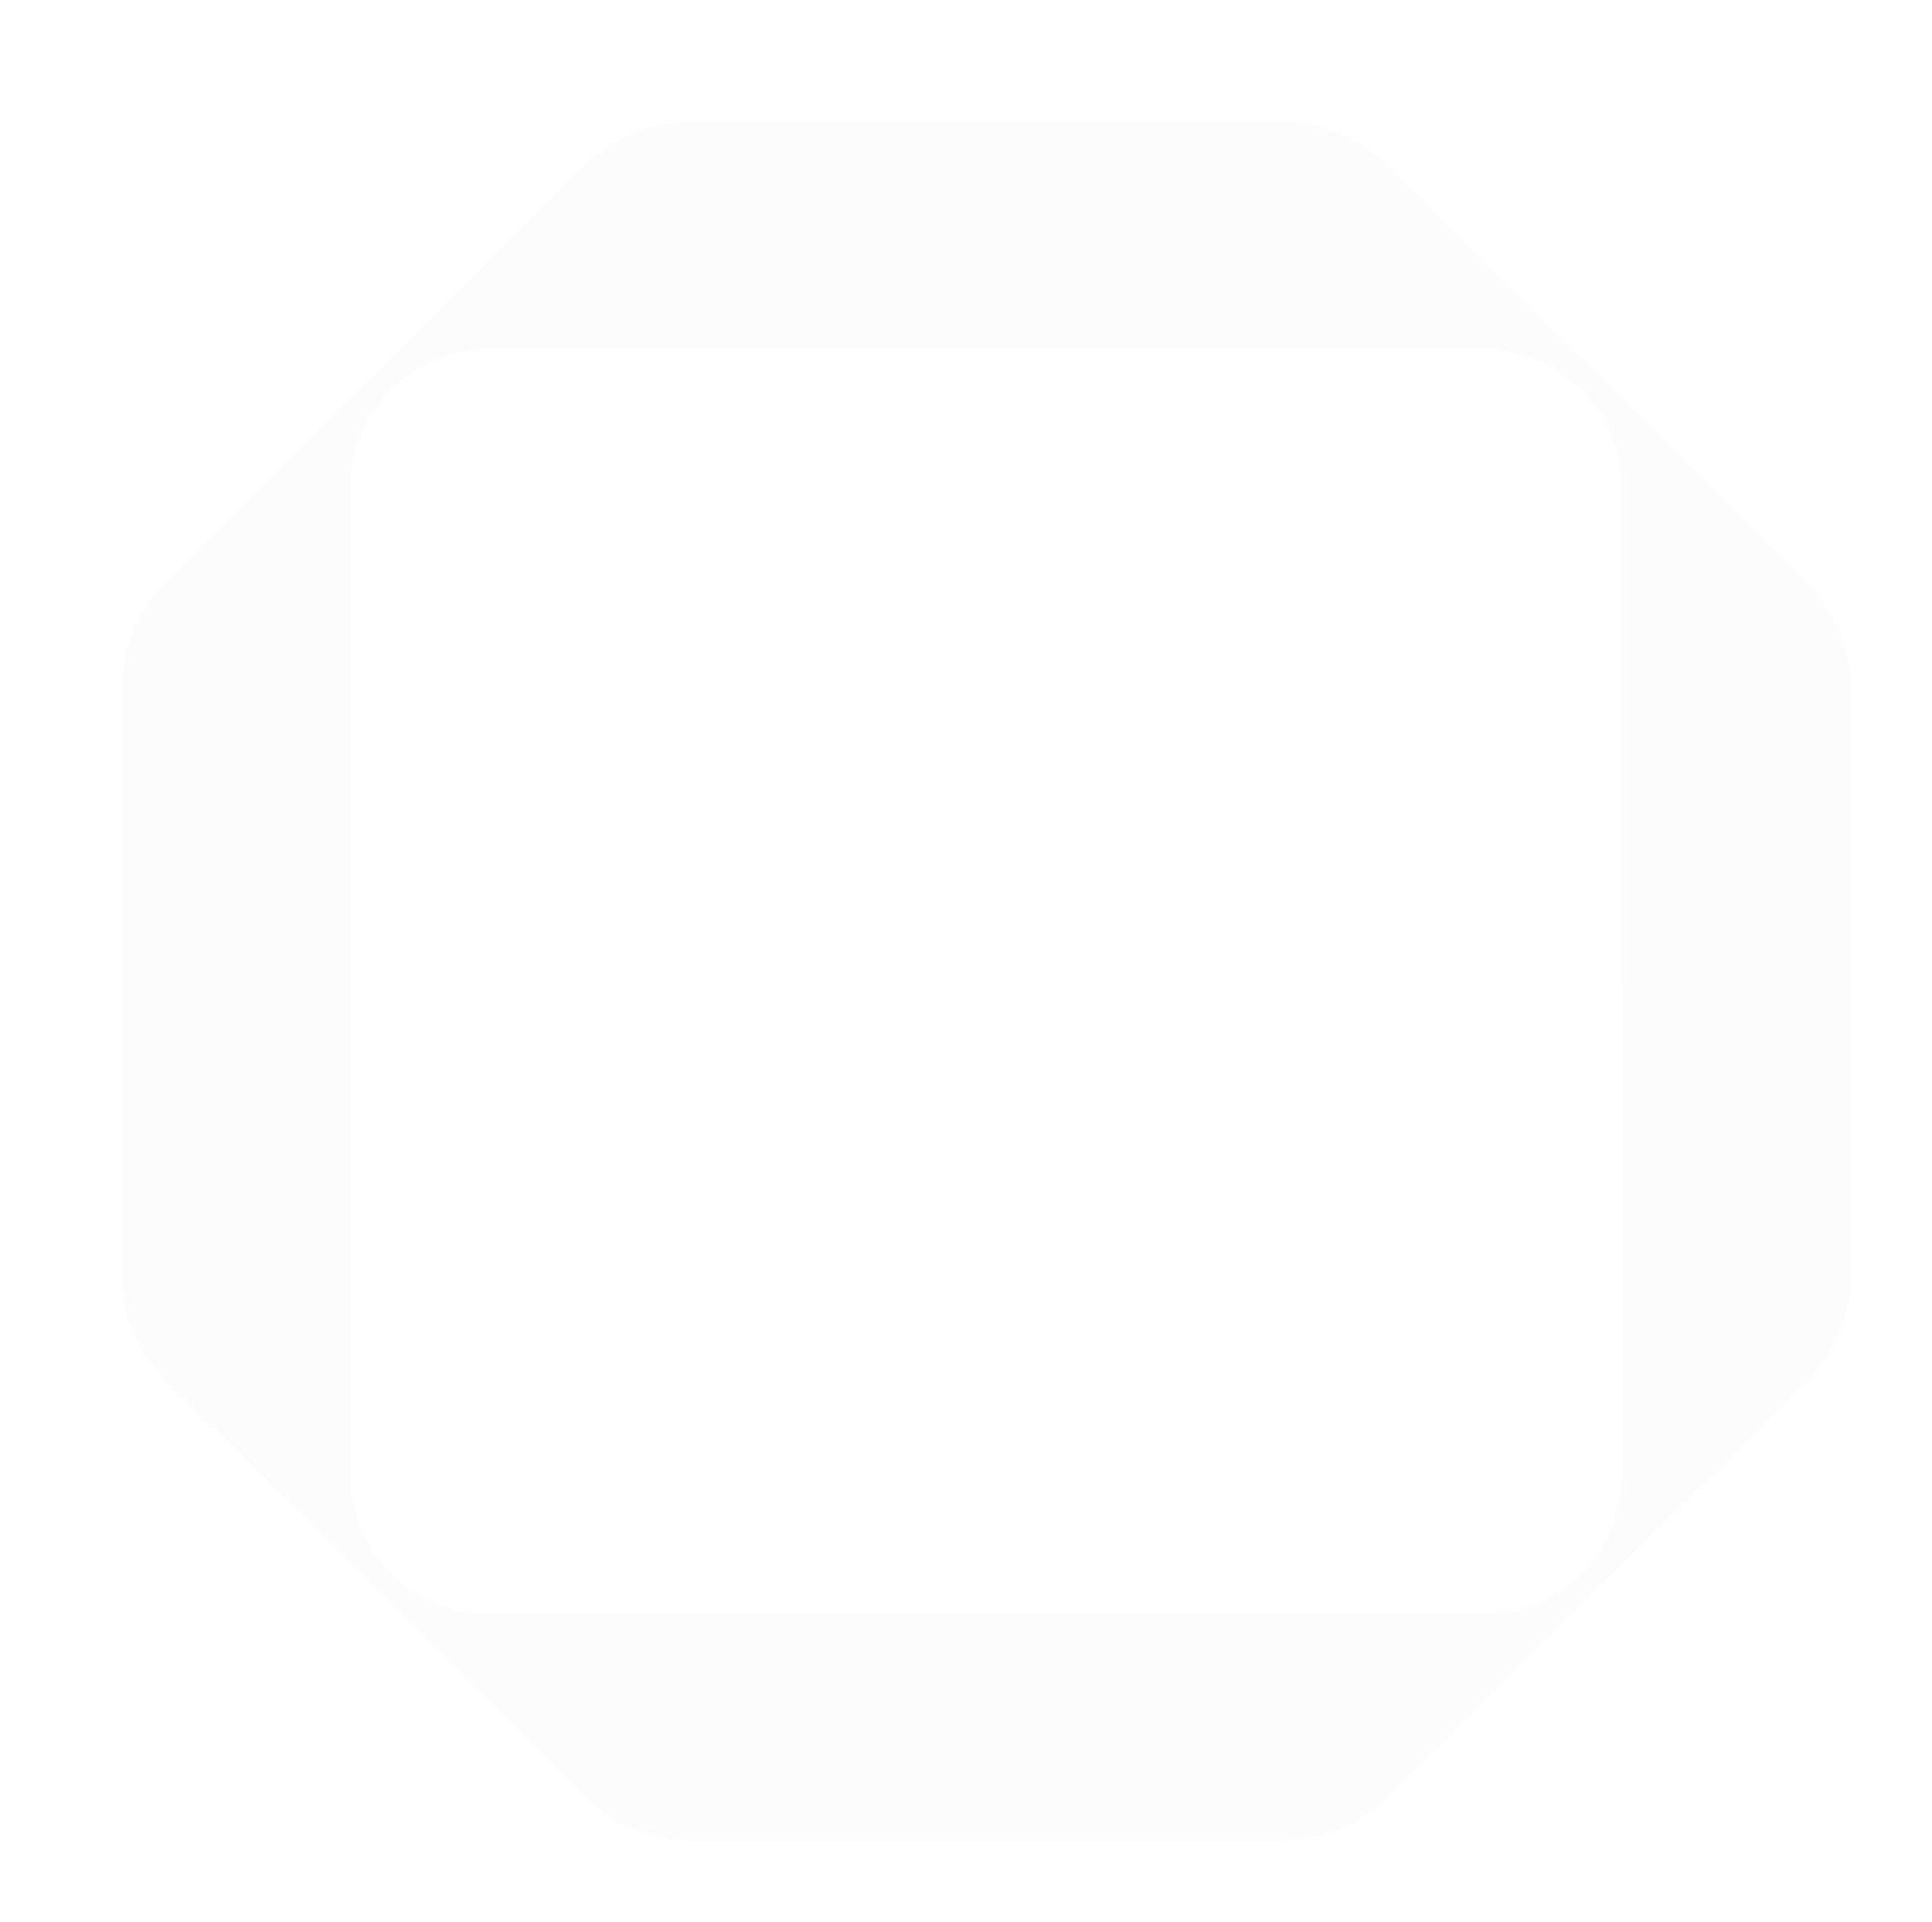 <svg preserveAspectRatio="none" width="190" height="189" viewBox="0 0 190 189" fill="none" xmlns="http://www.w3.org/2000/svg" xmlns:xlink="http://www.w3.org/1999/xlink">
	<desc>
			Created with Pixso.
	</desc>
	<defs>
		<filter id="filter_4_114_dd" x="0" y="0" width="190" height="189" filterUnits="userSpaceOnUse" color-interpolation-filters="sRGB">
			<feFlood flood-opacity="0" result="BackgroundImageFix"/>
			<feColorMatrix in="SourceAlpha" type="matrix" values="0 0 0 0 0 0 0 0 0 0 0 0 0 0 0 0 0 0 127 0" result="hardAlpha"/>
			<feOffset dx="5" dy="5"/>
			<feGaussianBlur stdDeviation="3.333"/>
			<feComposite in2="hardAlpha" operator="out" k2="-1" k3="1"/>
			<feColorMatrix type="matrix" values="0 0 0 0 0 0 0 0 0 0 0 0 0 0 0 0 0 0 0.2 0"/>
			<feBlend mode="normal" in2="BackgroundImageFix" result="effect_dropShadow_1"/>
			<feBlend mode="normal" in="SourceGraphic" in2="effect_dropShadow_1" result="shape"/>
			<feColorMatrix in="SourceAlpha" type="matrix" values="0 0 0 0 0 0 0 0 0 0 0 0 0 0 0 0 0 0 127 0" result="hardAlpha"/>
			<feOffset dx="2" dy="2"/>
			<feGaussianBlur stdDeviation="1.333"/>
			<feComposite in2="hardAlpha" operator="arithmetic" k2="-1" k3="1"/>
			<feColorMatrix type="matrix" values="0 0 0 0 1 0 0 0 0 1 0 0 0 0 1 0 0 0 1 0"/>
			<feBlend mode="normal" in2="shape" result="effect_innerShadow_2"/>
		</filter>
	</defs>
	<g opacity="0.5" filter="url(#filter_4_114_dd)">
		<path id="Vector" d="M170.7 50.26L147.67 27.37L129.5 9.28C129.16 8.93 128.8 8.61 128.42 8.31C125.8 6.17 122.51 5 119.12 5L60.88 5C57.49 5 54.2 6.17 51.57 8.31C51.2 8.61 50.84 8.93 50.5 9.28L32.34 27.33L9.31 50.22C7.94 51.58 6.86 53.19 6.12 54.96C5.38 56.74 5 58.64 5 60.56L5 118.47C4.99 120.39 5.38 122.29 6.12 124.06C6.86 125.84 7.94 127.45 9.31 128.81L50.5 169.76C50.84 170.1 51.2 170.43 51.57 170.68C54.2 172.82 57.49 173.99 60.88 174L119.12 174C122.51 173.99 125.8 172.82 128.42 170.68C128.8 170.38 129.16 170.06 129.5 169.76L170.69 128.81C172.05 127.45 173.14 125.84 173.88 124.06C174.62 122.29 175 120.39 175 118.47L175 60.56C174.98 56.7 173.44 53 170.7 50.26ZM152.54 89.58L152.54 138.13C152.53 139.92 152.18 141.69 151.48 143.34C150.79 144.99 149.78 146.49 148.5 147.75C147.23 149.01 145.72 150.01 144.05 150.69C142.39 151.37 140.61 151.71 138.81 151.71L41.13 151.71C39.33 151.71 37.55 151.36 35.89 150.67C34.23 149.99 32.72 148.99 31.45 147.72C30.18 146.46 29.17 144.96 28.48 143.31C27.79 141.66 27.44 139.89 27.44 138.1L27.44 40.99C27.44 39.2 27.79 37.43 28.48 35.78C29.17 34.13 30.18 32.63 31.45 31.36C32.72 30.1 34.23 29.1 35.89 28.41C37.55 27.73 39.33 27.38 41.13 27.38L138.81 27.38C142.44 27.38 145.92 28.81 148.49 31.36C151.06 33.92 152.5 37.38 152.5 40.99L152.5 89.59L152.54 89.58Z" fill="#FAFAFA" fill-opacity="1" fill-rule="nonzero"/>
	</g>
</svg>
